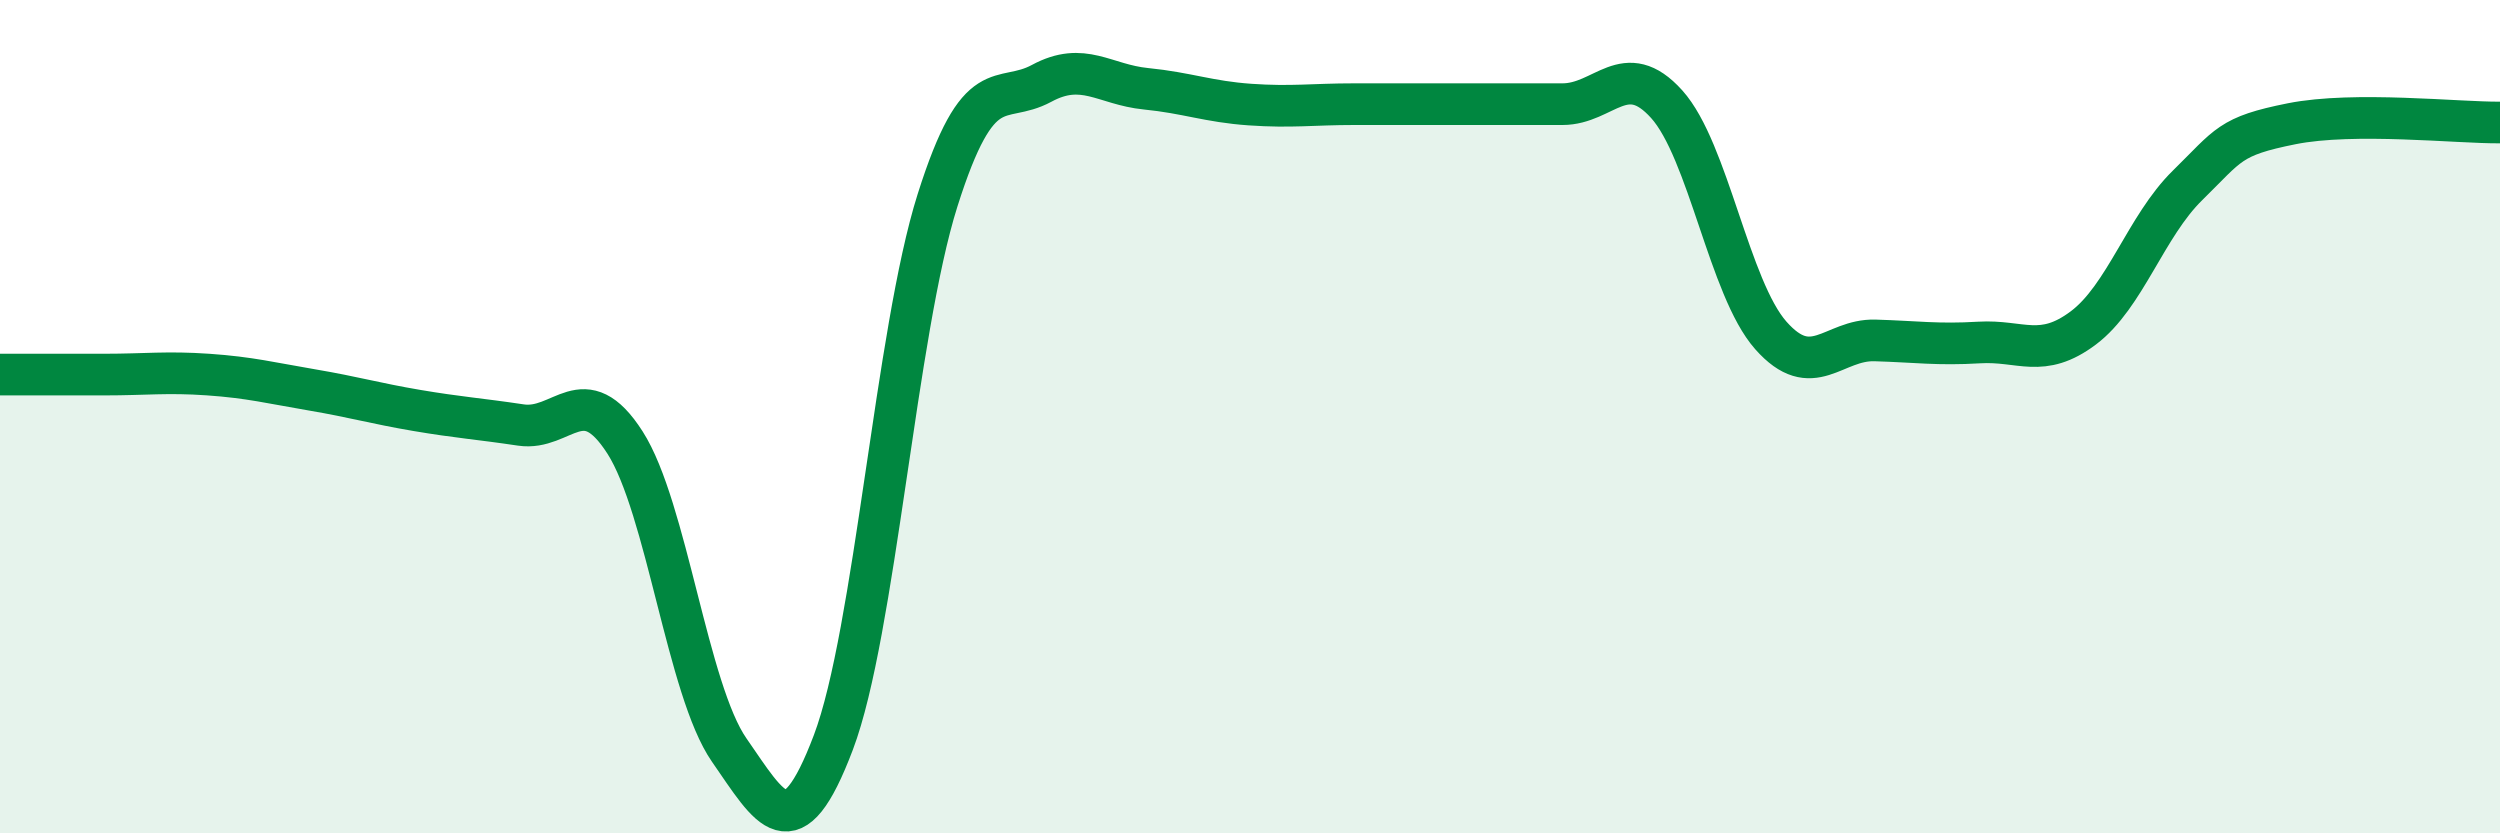 
    <svg width="60" height="20" viewBox="0 0 60 20" xmlns="http://www.w3.org/2000/svg">
      <path
        d="M 0,8.99 C 0.5,8.99 1.5,8.99 2.5,8.99 C 3.5,8.99 4,8.92 5,8.99 C 6,9.06 6.5,9.19 7.5,9.36 C 8.5,9.53 9,9.68 10,9.85 C 11,10.02 11.5,10.05 12.5,10.2 C 13.5,10.35 14,9.06 15,10.62 C 16,12.18 16.5,16.56 17.5,18 C 18.5,19.44 19,20.46 20,17.82 C 21,15.18 21.5,7.97 22.5,4.81 C 23.5,1.65 24,2.54 25,2 C 26,1.46 26.5,2.03 27.5,2.13 C 28.5,2.23 29,2.44 30,2.51 C 31,2.58 31.5,2.5 32.5,2.5 C 33.5,2.5 34,2.5 35,2.5 C 36,2.5 36.5,2.5 37.5,2.5 C 38.5,2.5 39,1.39 40,2.5 C 41,3.61 41.5,6.92 42.5,8.05 C 43.5,9.18 44,8.14 45,8.17 C 46,8.2 46.5,8.28 47.5,8.22 C 48.5,8.16 49,8.62 50,7.87 C 51,7.12 51.5,5.43 52.5,4.45 C 53.5,3.47 53.5,3.27 55,2.97 C 56.5,2.67 59,2.95 60,2.94L60 20L0 20Z"
        fill="#008740"
        opacity="0.1"
        stroke-linecap="round"
        stroke-linejoin="round"
      />
      <path
        d="M 0,8.99 C 0.5,8.99 1.5,8.99 2.5,8.99 C 3.5,8.99 4,8.92 5,8.99 C 6,9.06 6.5,9.19 7.5,9.36 C 8.5,9.53 9,9.68 10,9.85 C 11,10.02 11.5,10.05 12.5,10.2 C 13.5,10.35 14,9.06 15,10.62 C 16,12.18 16.5,16.56 17.5,18 C 18.5,19.44 19,20.46 20,17.82 C 21,15.18 21.5,7.97 22.5,4.81 C 23.5,1.65 24,2.54 25,2 C 26,1.46 26.5,2.03 27.5,2.13 C 28.5,2.23 29,2.44 30,2.51 C 31,2.58 31.5,2.5 32.5,2.5 C 33.5,2.5 34,2.5 35,2.5 C 36,2.5 36.5,2.5 37.5,2.5 C 38.5,2.5 39,1.39 40,2.5 C 41,3.61 41.5,6.92 42.5,8.05 C 43.5,9.18 44,8.14 45,8.17 C 46,8.2 46.5,8.28 47.5,8.22 C 48.5,8.16 49,8.62 50,7.87 C 51,7.12 51.5,5.43 52.5,4.45 C 53.5,3.47 53.5,3.27 55,2.97 C 56.5,2.67 59,2.95 60,2.94"
        stroke="#008740"
        stroke-width="1"
        fill="none"
        stroke-linecap="round"
        stroke-linejoin="round"
      />
    </svg>
  